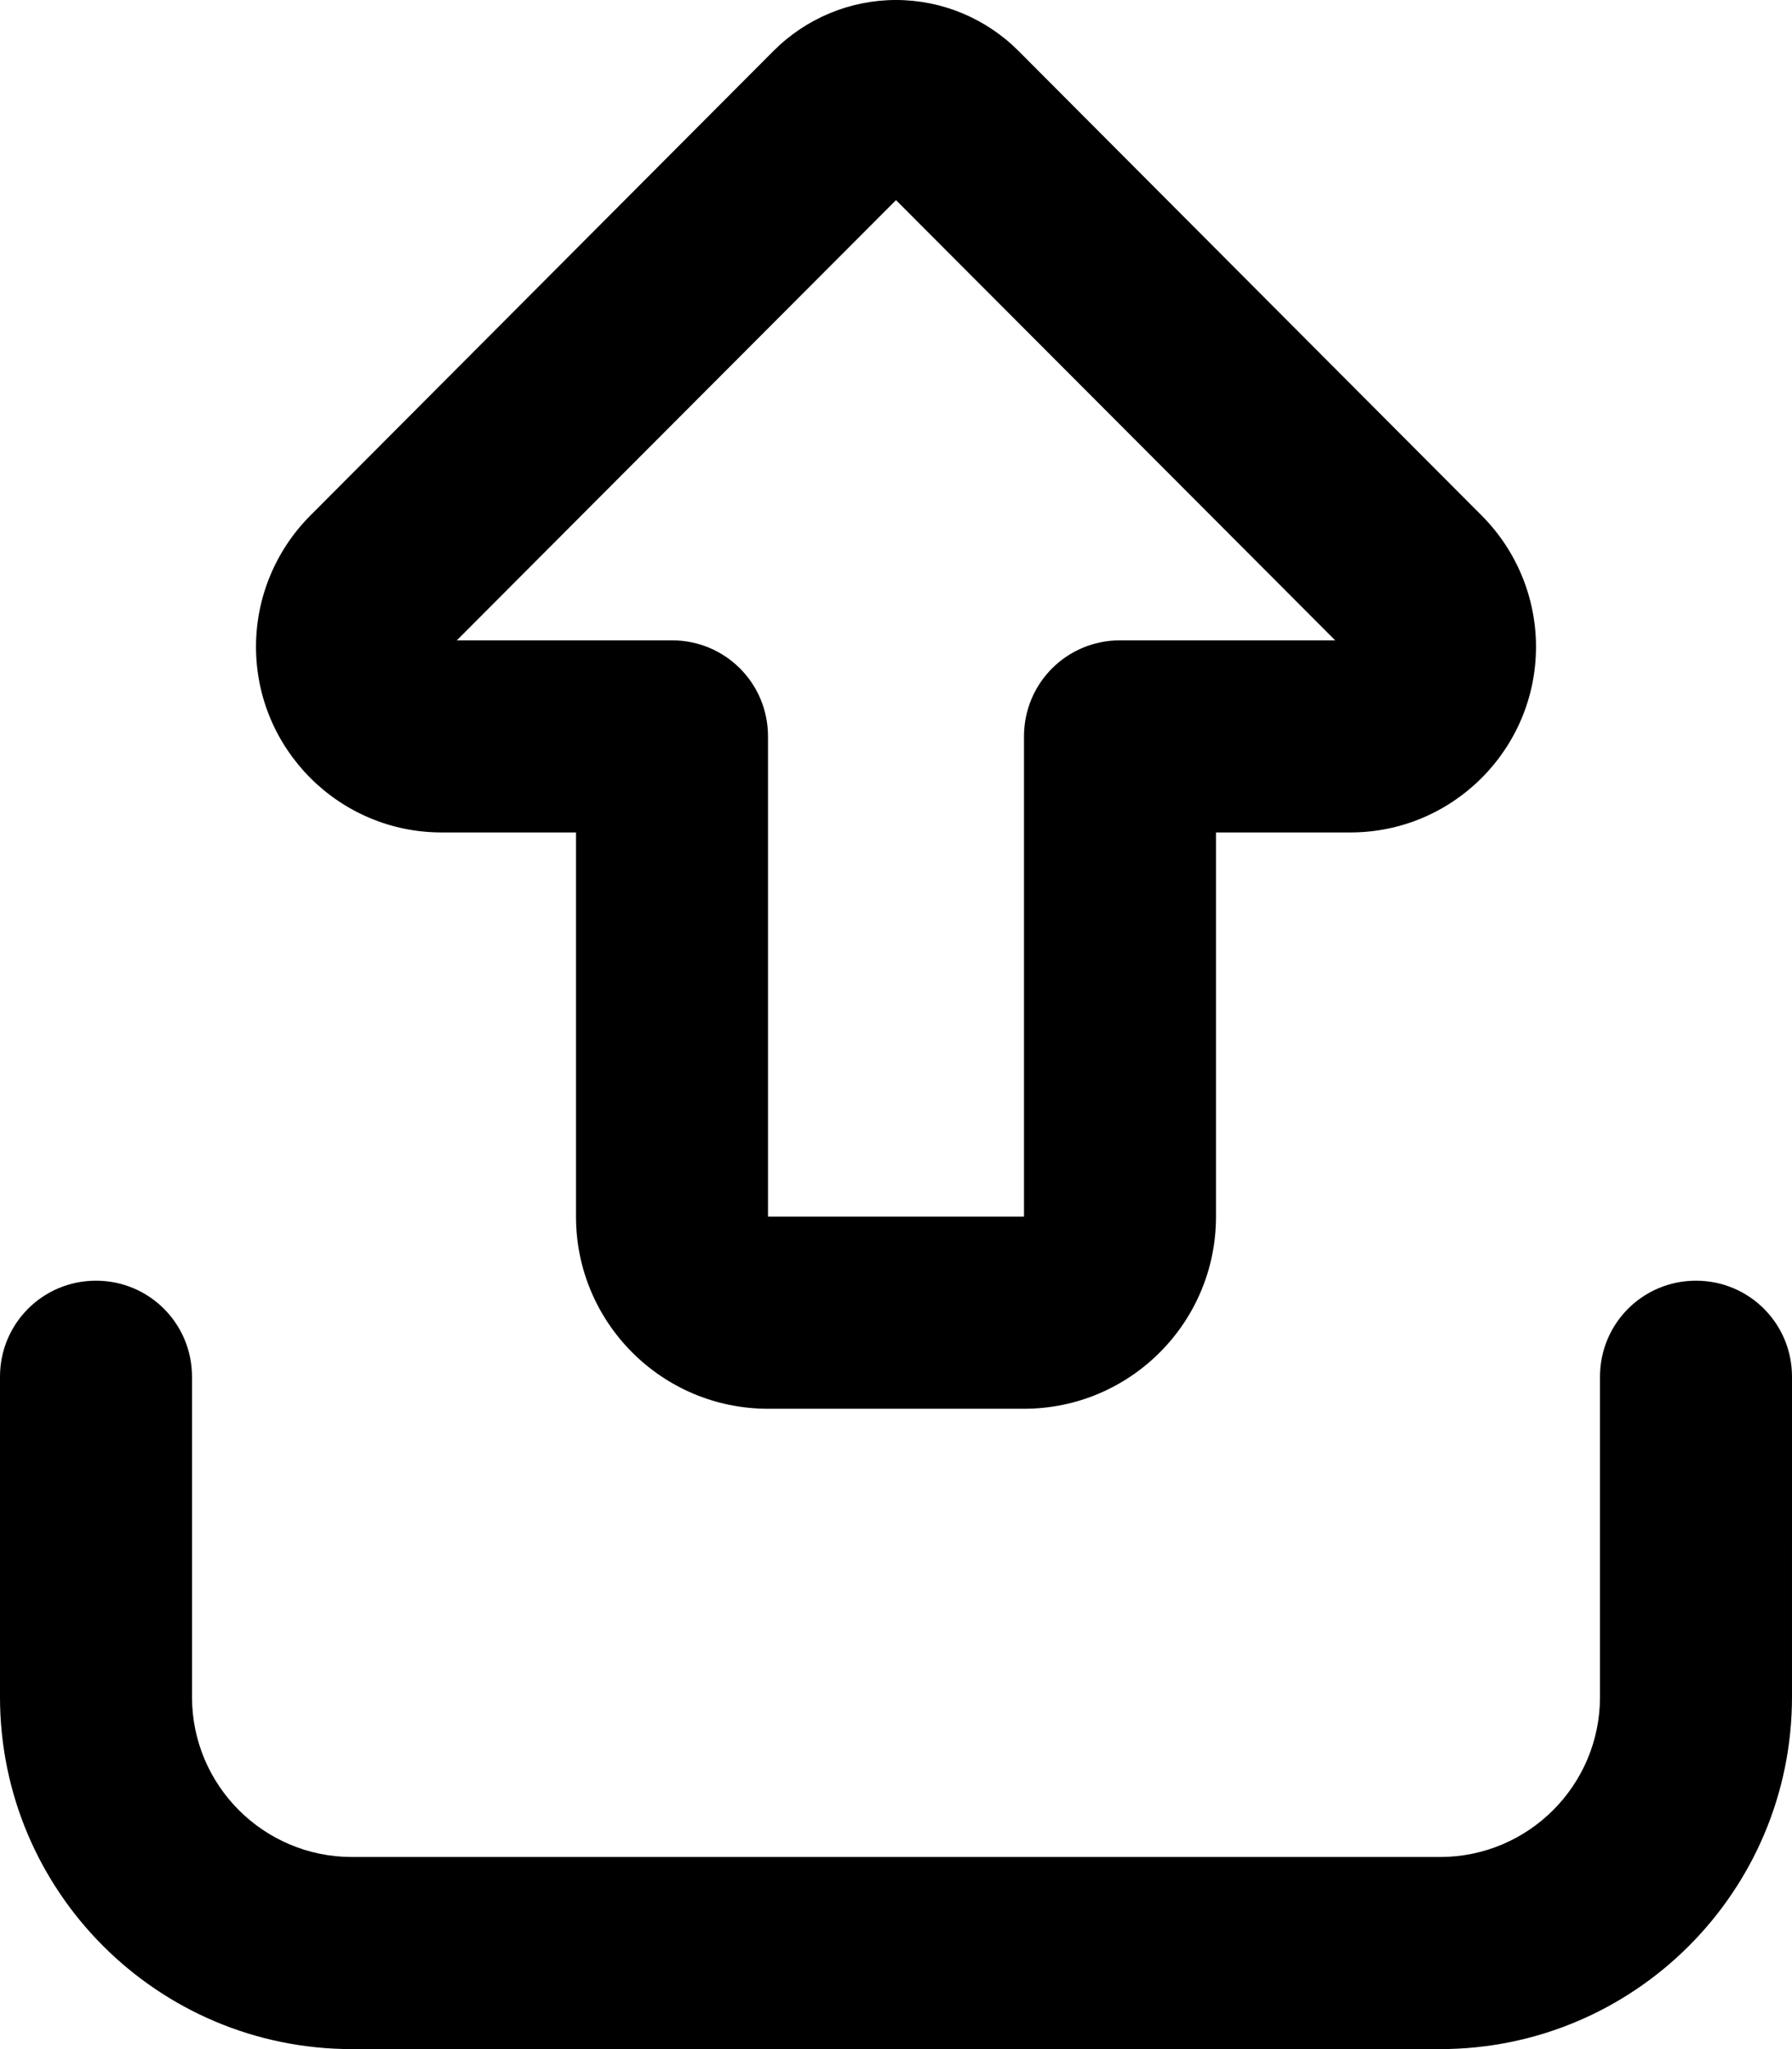 <svg xmlns="http://www.w3.org/2000/svg" viewBox="0 0 448 512"><!--! Font Awesome Pro 6.4.2 by @fontawesome - https://fontawesome.com License - https://fontawesome.com/license (Commercial License) Copyright 2023 Fonticons, Inc. --><path d="M114.2 160L224 50 333.8 160H280c-13.3 0-24 10.7-24 24l0 120-64 0V184c0-13.3-10.7-24-24-24l-53.8 0zM224 0c-11.5 0-22.5 4.6-30.6 12.7L77.6 128.8C68.9 137.5 64 149.3 64 161.6c0 25.6 20.8 46.4 46.4 46.4l33.6 0v96c0 26.5 21.5 48 48 48l64 0c26.5 0 48-21.5 48-48l0-96h33.6c25.6 0 46.4-20.8 46.4-46.4c0-12.3-4.9-24.1-13.6-32.8L254.6 12.7C246.5 4.6 235.5 0 224 0zM48 344c0-13.3-10.7-24-24-24s-24 10.7-24 24l0 80c0 48.6 39.4 88 88 88l272 0c48.6 0 88-39.4 88-88V344c0-13.3-10.7-24-24-24s-24 10.7-24 24v80c0 22.1-17.9 40-40 40L88 464c-22.1 0-40-17.9-40-40l0-80z"/></svg>